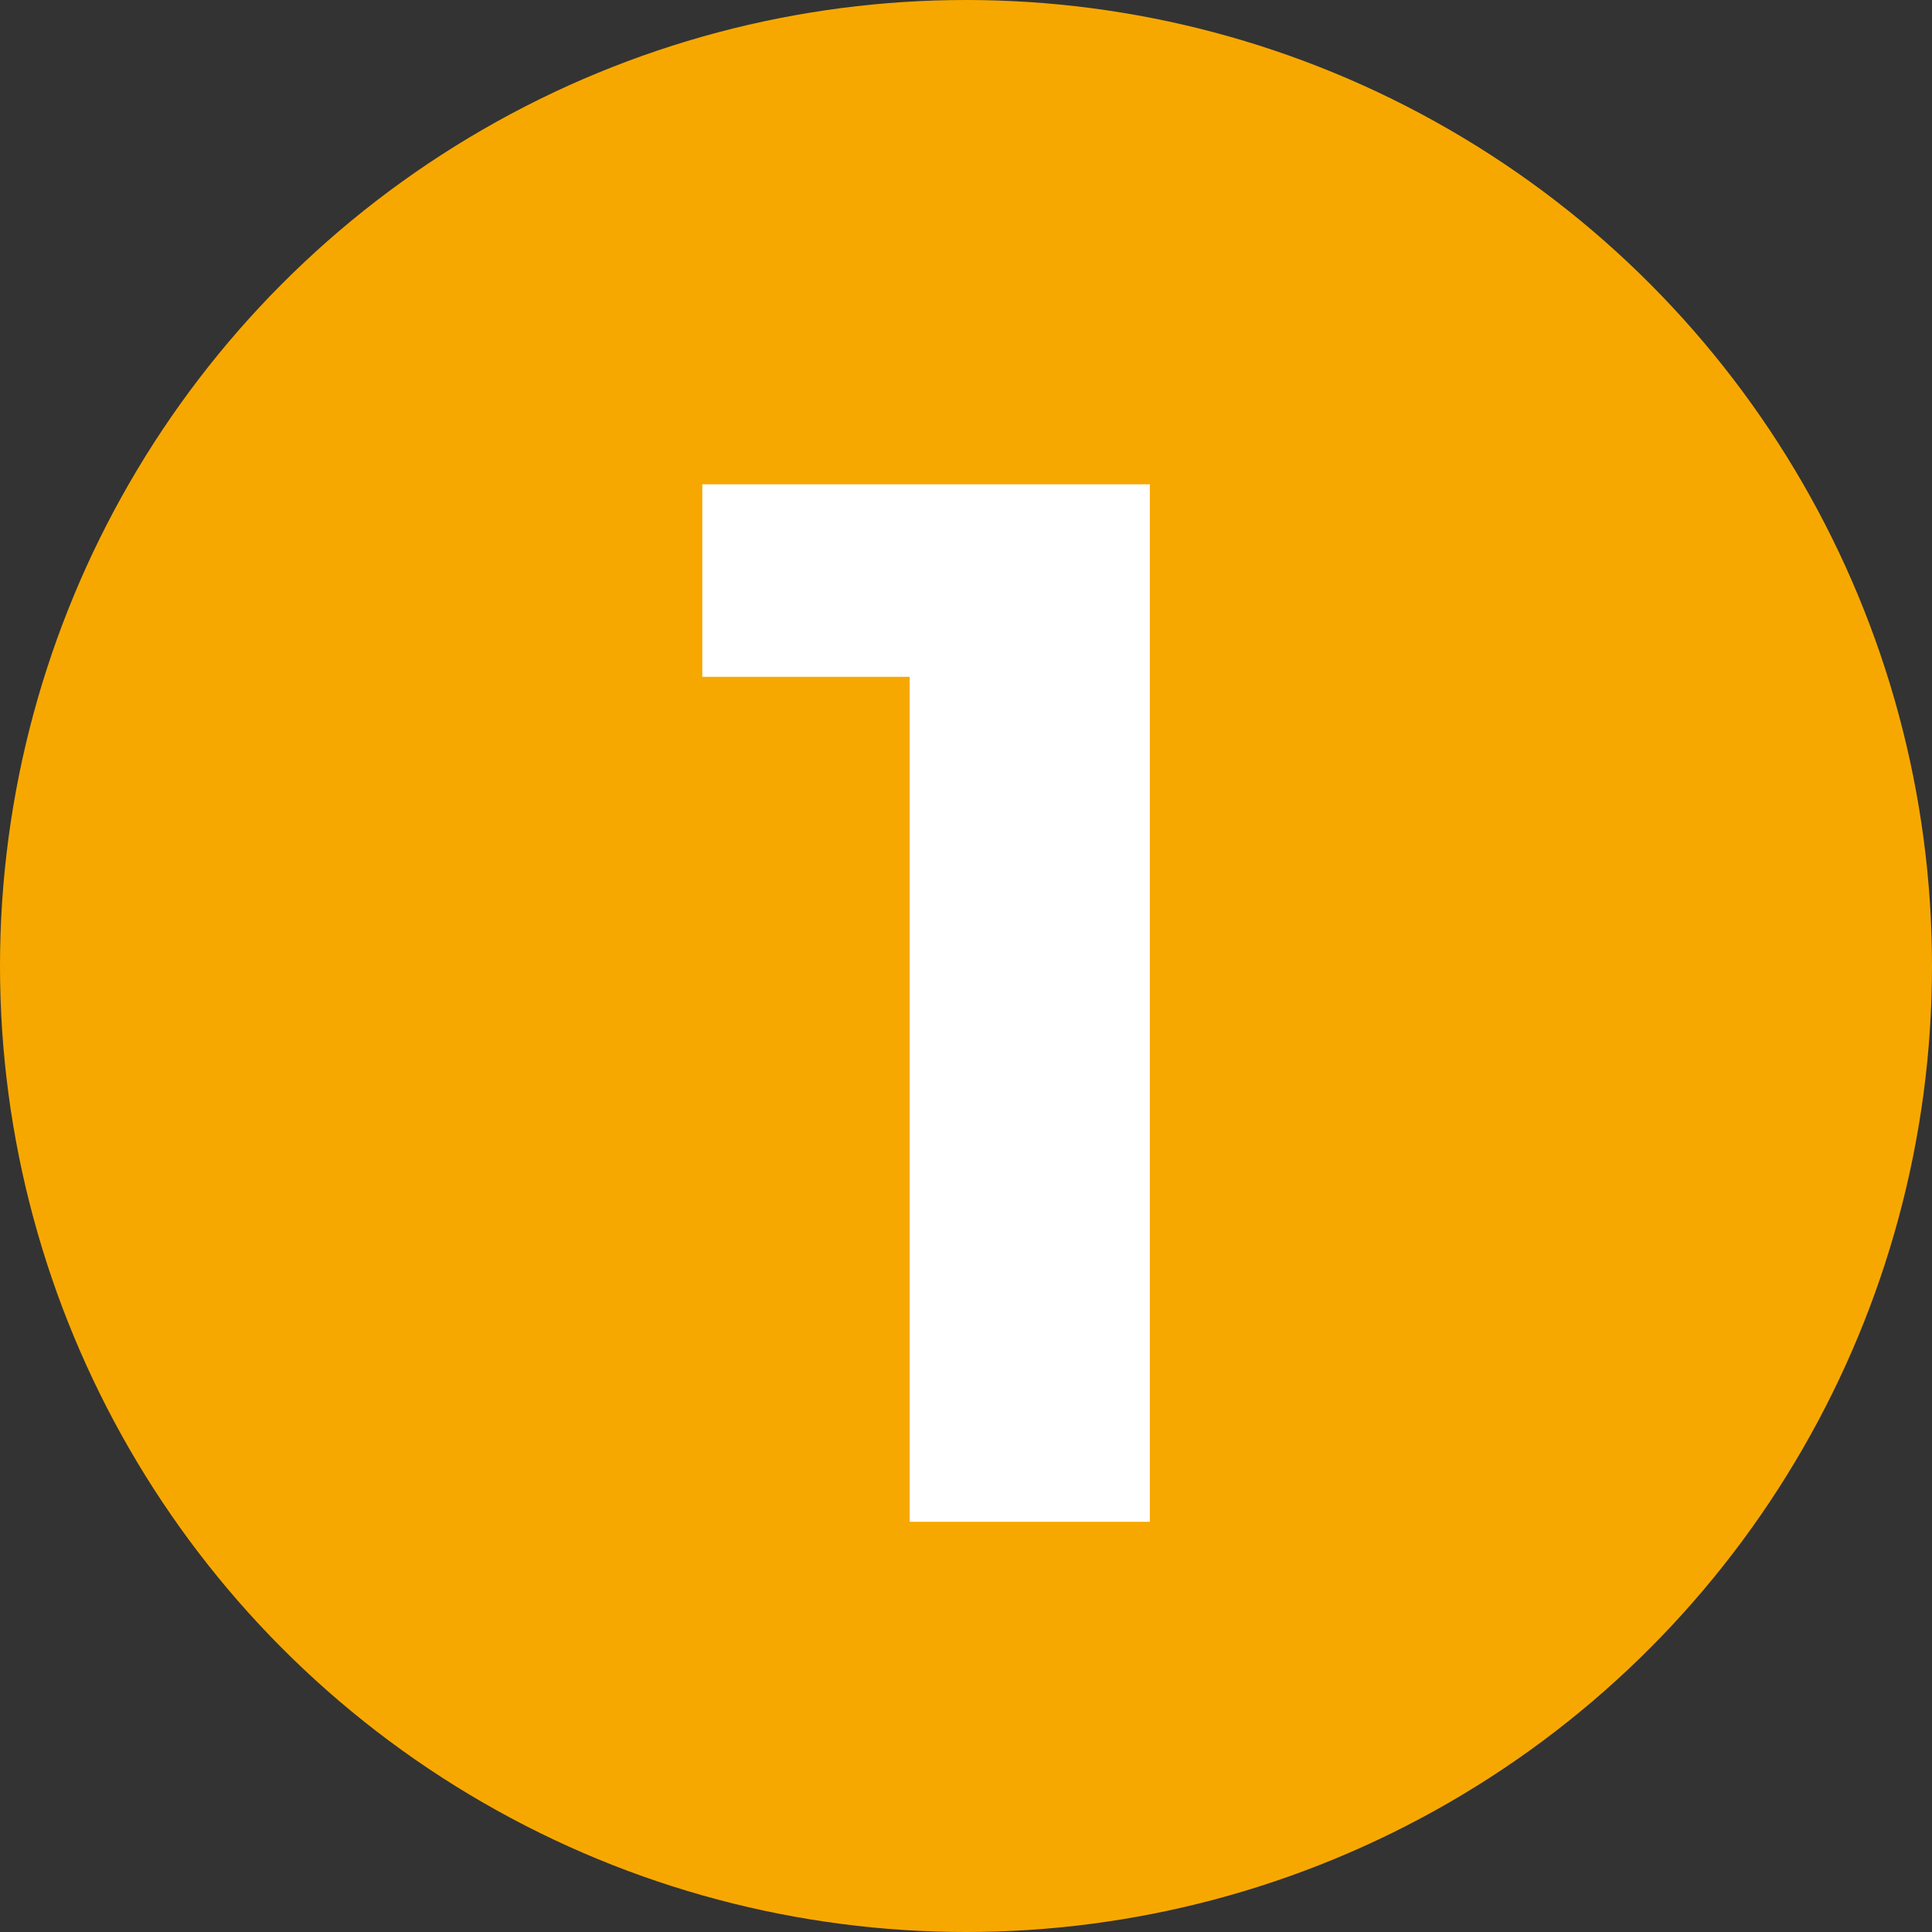 <svg xmlns="http://www.w3.org/2000/svg" id="Capa_2" viewBox="0 0 60 60"><rect x="0" y="0" width="60" height="60" fill="#333333" stroke="none"/><defs><style>.cls-1{fill:#f7a800;}.cls-2{fill:#fff;}</style></defs><g id="Capa_1-2"><circle class="cls-1" cx="30" cy="30" r="30"></circle><path class="cls-2" d="M35.71,15.04V47.26h-7.46V21.02h-6.44v-5.98h13.9Z"></path></g></svg>
